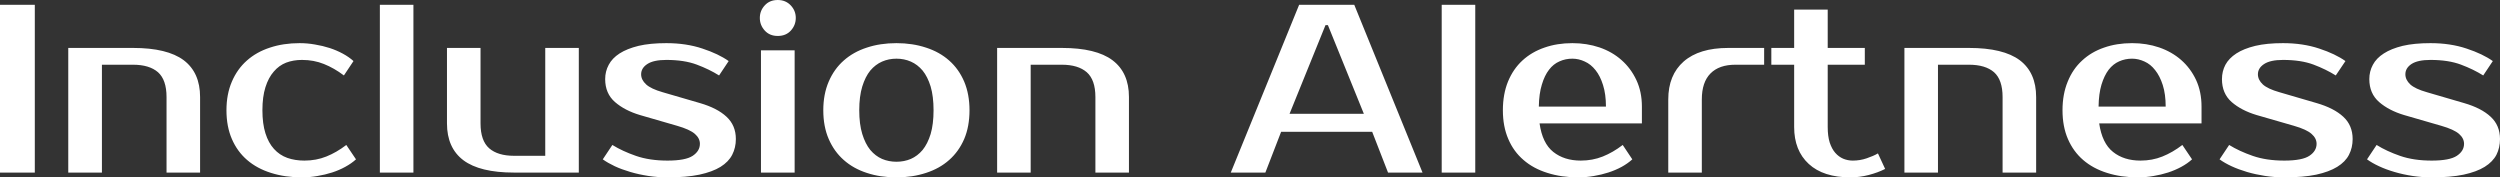 <svg fill="#FFFFFF" viewBox="0 0 239.89 17.02" height="100%" width="100%" xmlns="http://www.w3.org/2000/svg"><rect x="0" y="0" width="239.89" height="17.02" fill="#333333" stroke="none"/><path preserveAspectRatio="none" d="M3.34 0.46L3.34 16.56L0 16.56L0 0.46L3.34 0.46ZM19.20 9.31L19.20 16.56L15.98 16.56L15.98 9.31Q15.98 7.66 15.16 6.93Q14.33 6.21 12.77 6.21L12.77 6.21L9.78 6.21L9.78 16.56L6.55 16.56L6.55 4.60L12.77 4.60Q16.05 4.60 17.63 5.78Q19.20 6.97 19.20 9.31L19.20 9.31ZM28.75 4.14L28.75 4.14Q29.49 4.14 30.22 4.27Q30.96 4.39 31.64 4.61Q32.31 4.83 32.90 5.15Q33.49 5.47 33.92 5.86L33.92 5.86L33.00 7.24Q32.06 6.53 31.08 6.14Q30.11 5.75 28.98 5.75L28.98 5.75Q28.15 5.75 27.46 6.01Q26.77 6.28 26.27 6.87Q25.76 7.45 25.47 8.37Q25.18 9.29 25.18 10.58L25.18 10.58Q25.18 11.87 25.47 12.79Q25.76 13.71 26.29 14.29Q26.82 14.88 27.57 15.15Q28.31 15.41 29.21 15.41L29.21 15.41Q30.34 15.41 31.31 15.02Q32.29 14.63 33.23 13.91L33.23 13.91L34.16 15.29Q33.72 15.69 33.13 16.01Q32.55 16.33 31.87 16.55Q31.19 16.77 30.45 16.89Q29.72 17.02 28.98 17.02L28.98 17.02Q27.35 17.02 26.00 16.59Q24.66 16.17 23.71 15.35Q22.77 14.54 22.25 13.34Q21.73 12.14 21.73 10.58L21.73 10.58Q21.73 9.04 22.25 7.83Q22.77 6.62 23.69 5.81Q24.61 4.99 25.90 4.57Q27.19 4.14 28.75 4.14ZM39.67 0.46L39.67 16.56L36.45 16.56L36.45 0.46L39.67 0.46ZM42.89 11.84L42.89 4.60L46.11 4.60L46.11 11.84Q46.11 13.50 46.94 14.23Q47.77 14.95 49.33 14.95L49.33 14.95L52.32 14.95L52.32 4.60L55.54 4.60L55.54 16.56L49.33 16.56Q46.05 16.56 44.47 15.38Q42.89 14.19 42.89 11.84L42.89 11.84ZM61.52 7.13L61.52 7.13Q61.52 7.66 62.00 8.10Q62.47 8.53 63.59 8.85L63.59 8.85L67.16 9.89Q68.82 10.37 69.71 11.20Q70.61 12.03 70.61 13.34L70.61 13.34Q70.61 14.17 70.26 14.85Q69.92 15.52 69.14 16.01Q68.36 16.49 67.11 16.76Q65.87 17.02 64.05 17.02L64.05 17.02Q63.11 17.02 62.20 16.88Q61.29 16.74 60.48 16.50Q59.66 16.26 58.99 15.95Q58.33 15.64 57.84 15.29L57.84 15.29L58.76 13.91Q59.73 14.51 61.03 14.96Q62.33 15.41 64.05 15.41L64.05 15.41Q65.78 15.41 66.47 14.95Q67.16 14.49 67.16 13.80L67.16 13.80Q67.16 13.27 66.68 12.85Q66.19 12.42 64.97 12.07L64.97 12.07L61.41 11.04Q59.94 10.60 59.01 9.79Q58.07 8.97 58.07 7.59L58.07 7.59Q58.07 6.85 58.41 6.22Q58.74 5.59 59.45 5.13Q60.17 4.67 61.27 4.40Q62.38 4.14 63.94 4.14L63.94 4.14Q65.85 4.14 67.40 4.66Q68.95 5.17 69.92 5.86L69.92 5.86L69 7.24Q68.06 6.65 66.86 6.20Q65.66 5.75 63.94 5.75L63.94 5.75Q62.72 5.75 62.12 6.14Q61.52 6.53 61.52 7.13ZM76.25 4.83L76.25 16.56L73.02 16.56L73.02 4.83L76.25 4.83ZM76.36 1.72L76.36 1.72Q76.36 2.41 75.89 2.93Q75.42 3.45 74.63 3.45L74.63 3.45Q73.85 3.45 73.38 2.93Q72.91 2.41 72.91 1.72L72.91 1.72Q72.91 1.03 73.38 0.52Q73.85 0 74.63 0L74.63 0Q75.39 0 75.88 0.52Q76.36 1.03 76.36 1.72ZM86.02 15.52L86.02 15.52Q86.76 15.52 87.40 15.25Q88.04 14.97 88.53 14.39Q89.01 13.80 89.30 12.86Q89.58 11.91 89.58 10.58L89.58 10.58Q89.58 9.25 89.30 8.30Q89.01 7.36 88.53 6.77Q88.04 6.19 87.40 5.91Q86.76 5.63 86.02 5.63L86.02 5.63Q85.28 5.63 84.64 5.91Q84.00 6.19 83.51 6.77Q83.03 7.36 82.74 8.30Q82.45 9.25 82.45 10.58L82.45 10.58Q82.45 11.91 82.74 12.86Q83.03 13.80 83.51 14.39Q84.00 14.97 84.64 15.25Q85.28 15.52 86.02 15.52ZM86.02 4.14L86.02 4.14Q87.56 4.14 88.86 4.57Q90.16 4.99 91.08 5.81Q92 6.62 92.52 7.83Q93.03 9.04 93.03 10.58L93.03 10.58Q93.03 12.14 92.52 13.34Q92 14.54 91.08 15.35Q90.16 16.17 88.86 16.59Q87.56 17.02 86.02 17.02L86.02 17.02Q84.46 17.02 83.17 16.59Q81.88 16.17 80.96 15.35Q80.04 14.54 79.52 13.34Q79.00 12.14 79.00 10.58L79.00 10.58Q79.00 9.04 79.52 7.83Q80.04 6.62 80.96 5.81Q81.88 4.99 83.17 4.57Q84.46 4.14 86.02 4.14ZM108.33 9.31L108.33 16.56L105.11 16.56L105.11 9.31Q105.11 7.66 104.28 6.93Q103.45 6.21 101.89 6.21L101.89 6.21L98.90 6.21L98.90 16.56L95.68 16.56L95.68 4.60L101.89 4.60Q105.18 4.60 106.75 5.78Q108.33 6.97 108.33 9.31L108.33 9.31ZM127.19 2.41L123.74 10.92L130.87 10.92L127.42 2.41L127.19 2.41ZM124.66 0.46L129.95 0.46L136.50 16.56L133.19 16.56L131.67 12.65L122.93 12.65L121.42 16.56L118.10 16.56L124.66 0.46ZM141.56 0.46L141.56 16.56L138.34 16.56L138.34 0.46L141.56 0.46ZM151.68 15.41L151.68 15.41Q152.81 15.41 153.79 15.02Q154.77 14.63 155.71 13.91L155.71 13.91L156.63 15.29Q156.19 15.69 155.61 16.01Q155.02 16.33 154.34 16.55Q153.66 16.77 152.93 16.89Q152.19 17.02 151.45 17.02L151.45 17.02Q149.82 17.02 148.48 16.59Q147.13 16.17 146.19 15.35Q145.24 14.54 144.73 13.34Q144.21 12.14 144.21 10.58L144.21 10.58Q144.21 9.04 144.70 7.83Q145.20 6.62 146.08 5.81Q146.97 4.99 148.19 4.57Q149.41 4.14 150.88 4.14L150.88 4.14Q152.26 4.14 153.48 4.55Q154.70 4.97 155.59 5.76Q156.49 6.55 157.02 7.68Q157.55 8.81 157.55 10.23L157.55 10.23L157.55 11.84L147.73 11.84Q148.00 13.75 149.05 14.58Q150.10 15.41 151.68 15.41ZM150.88 5.63L150.88 5.63Q150.21 5.63 149.64 5.89Q149.06 6.14 148.64 6.69Q148.21 7.24 147.95 8.12Q147.68 8.99 147.66 10.23L147.66 10.23L154.10 10.23Q154.10 9.04 153.82 8.16Q153.55 7.29 153.10 6.73Q152.65 6.16 152.06 5.90Q151.48 5.63 150.88 5.63ZM169.28 4.60L169.28 6.21L166.52 6.21Q164.96 6.21 164.13 7.05Q163.30 7.89 163.30 9.54L163.30 9.54L163.30 16.56L160.08 16.56L160.08 9.54Q160.08 7.20 161.56 5.90Q163.05 4.60 165.83 4.60L165.83 4.60L169.28 4.60ZM172.16 12.19L172.16 6.21L169.97 6.21L169.97 4.60L172.16 4.60L172.16 0.92L175.38 0.92L175.38 4.60L178.94 4.60L178.94 6.21L175.38 6.21L175.38 12.19Q175.38 13.06 175.57 13.67Q175.77 14.28 176.10 14.66Q176.43 15.04 176.87 15.23Q177.31 15.41 177.79 15.41L177.79 15.41Q178.48 15.41 179.12 15.19Q179.77 14.97 180.20 14.72L180.20 14.72L180.89 16.21Q180.20 16.56 179.32 16.79Q178.43 17.02 177.56 17.02L177.56 17.02Q174.96 17.02 173.56 15.73Q172.16 14.44 172.16 12.19L172.16 12.19ZM195.38 9.31L195.38 16.56L192.16 16.56L192.16 9.31Q192.16 7.66 191.34 6.93Q190.51 6.21 188.94 6.21L188.94 6.21L185.96 6.21L185.96 16.56L182.74 16.56L182.74 4.60L188.94 4.60Q192.23 4.60 193.81 5.78Q195.38 6.97 195.38 9.31L195.38 9.31ZM205.39 15.41L205.39 15.41Q206.52 15.41 207.49 15.02Q208.47 14.63 209.41 13.91L209.41 13.91L210.34 15.29Q209.90 15.69 209.31 16.01Q208.72 16.33 208.05 16.55Q207.37 16.77 206.63 16.89Q205.90 17.02 205.16 17.02L205.16 17.02Q203.53 17.02 202.18 16.59Q200.84 16.17 199.89 15.35Q198.95 14.54 198.43 13.34Q197.91 12.14 197.91 10.58L197.91 10.58Q197.91 9.04 198.41 7.83Q198.90 6.62 199.79 5.81Q200.67 4.99 201.89 4.57Q203.11 4.14 204.59 4.14L204.59 4.14Q205.97 4.14 207.18 4.55Q208.40 4.97 209.30 5.76Q210.20 6.55 210.73 7.68Q211.25 8.81 211.25 10.23L211.25 10.23L211.25 11.84L201.43 11.84Q201.71 13.75 202.76 14.58Q203.80 15.41 205.39 15.41ZM204.59 5.63L204.59 5.63Q203.92 5.63 203.34 5.89Q202.77 6.14 202.34 6.69Q201.92 7.24 201.65 8.12Q201.39 8.99 201.37 10.23L201.37 10.23L207.81 10.23Q207.81 9.04 207.53 8.16Q207.25 7.29 206.80 6.73Q206.36 6.16 205.77 5.90Q205.18 5.63 204.59 5.63ZM216.66 7.13L216.66 7.13Q216.66 7.66 217.13 8.10Q217.60 8.53 218.73 8.85L218.73 8.85L222.29 9.89Q223.95 10.37 224.85 11.20Q225.75 12.03 225.75 13.34L225.75 13.34Q225.75 14.17 225.40 14.85Q225.06 15.52 224.27 16.01Q223.49 16.49 222.25 16.76Q221.01 17.02 219.19 17.02L219.19 17.02Q218.25 17.02 217.34 16.88Q216.43 16.74 215.61 16.50Q214.80 16.26 214.13 15.95Q213.46 15.64 212.98 15.29L212.98 15.29L213.90 13.91Q214.87 14.51 216.17 14.96Q217.47 15.41 219.19 15.41L219.19 15.41Q220.91 15.41 221.60 14.95Q222.29 14.49 222.29 13.80L222.29 13.80Q222.29 13.27 221.81 12.85Q221.33 12.42 220.11 12.07L220.11 12.07L216.54 11.04Q215.07 10.60 214.14 9.79Q213.21 8.97 213.21 7.59L213.21 7.59Q213.21 6.85 213.54 6.22Q213.88 5.59 214.59 5.13Q215.30 4.67 216.41 4.40Q217.51 4.14 219.07 4.14L219.07 4.14Q220.98 4.14 222.54 4.66Q224.09 5.17 225.06 5.86L225.06 5.86L224.13 7.24Q223.19 6.65 222.00 6.20Q220.80 5.75 219.07 5.75L219.07 5.75Q217.86 5.75 217.26 6.14Q216.66 6.53 216.66 7.13ZM230.81 7.13L230.81 7.13Q230.81 7.66 231.28 8.10Q231.75 8.53 232.88 8.85L232.88 8.85L236.44 9.89Q238.10 10.37 238.99 11.20Q239.89 12.03 239.89 13.34L239.89 13.34Q239.89 14.17 239.55 14.85Q239.20 15.52 238.42 16.01Q237.64 16.49 236.39 16.76Q235.15 17.02 233.34 17.02L233.34 17.02Q232.39 17.02 231.48 16.88Q230.57 16.74 229.76 16.50Q228.94 16.26 228.28 15.95Q227.61 15.64 227.13 15.29L227.13 15.29L228.05 13.91Q229.01 14.51 230.31 14.96Q231.61 15.41 233.34 15.41L233.34 15.41Q235.06 15.41 235.75 14.95Q236.44 14.49 236.44 13.80L236.44 13.80Q236.44 13.27 235.96 12.85Q235.47 12.42 234.25 12.07L234.25 12.07L230.69 11.04Q229.22 10.60 228.29 9.79Q227.35 8.97 227.35 7.59L227.35 7.59Q227.35 6.85 227.69 6.22Q228.02 5.59 228.74 5.13Q229.45 4.67 230.55 4.40Q231.66 4.14 233.22 4.14L233.22 4.14Q235.13 4.14 236.68 4.66Q238.23 5.17 239.20 5.86L239.20 5.86L238.28 7.24Q237.34 6.65 236.14 6.20Q234.94 5.75 233.22 5.75L233.22 5.75Q232.00 5.75 231.40 6.14Q230.81 6.53 230.81 7.13Z"></path></svg>
